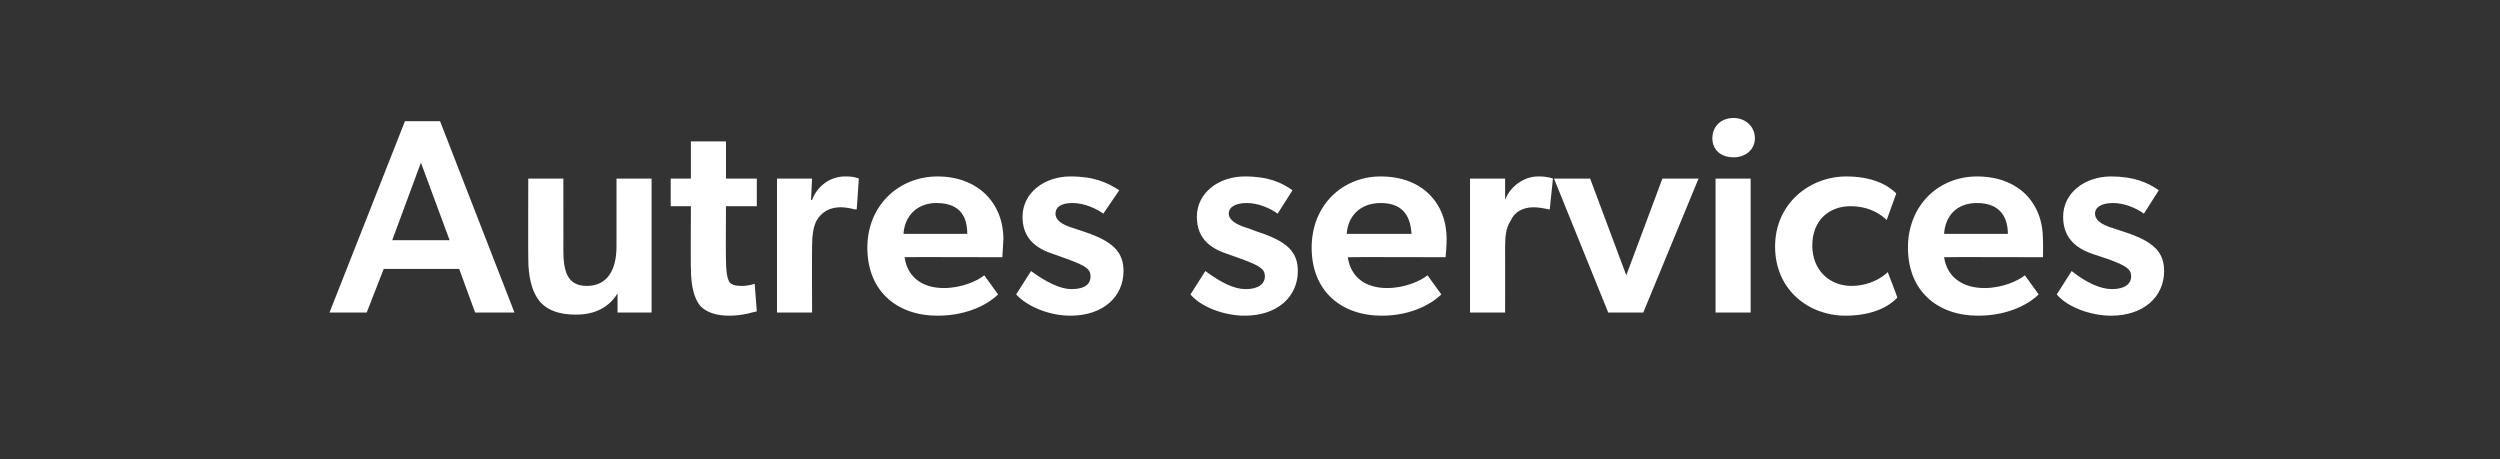 <?xml version="1.0" standalone="no"?><!DOCTYPE svg PUBLIC "-//W3C//DTD SVG 1.1//EN" "http://www.w3.org/Graphics/SVG/1.1/DTD/svg11.dtd"><svg xmlns="http://www.w3.org/2000/svg" version="1.1" width="235.2px" height="43.2px" viewBox="0 -1 235.2 43.2" style="top:-1px"><rect x="0" y="-1" width="235.2" height="43.2" fill="#333333" stroke="none"/>  <desc>Autres services</desc>  <defs/>  <g id="Polygon66834">    <path d="M 41.4 10.4 L 48.4 28.4 L 44.7 28.4 L 43.2 24.3 L 36.1 24.3 L 34.5 28.4 L 31 28.4 L 38.1 10.4 L 41.4 10.4 Z M 39.6 14.3 L 36.9 21.6 L 42.3 21.6 L 39.6 14.3 Z M 58.1 26.6 C 57.3 27.9 56 28.6 54.2 28.6 C 52.6 28.6 51.6 28.2 50.9 27.5 C 50 26.5 49.7 25 49.7 23.3 C 49.68 23.28 49.7 15.8 49.7 15.8 L 53 15.8 C 53 15.8 53.01 22.55 53 22.5 C 53 24.4 53.3 25.9 55.2 25.9 C 57.2 25.9 58 24.3 58 22.2 C 58 22.21 58 15.8 58 15.8 L 61.3 15.8 L 61.3 28.4 L 58.1 28.4 L 58.1 26.6 C 58.1 26.6 58.08 26.63 58.1 26.6 Z M 71.2 28.3 C 71 28.3 70 28.7 68.6 28.7 C 67.4 28.7 66.5 28.4 65.9 27.8 C 65.3 27.1 65 25.9 65 24.2 C 64.97 24.24 65 18.4 65 18.4 L 63.1 18.4 L 63.1 15.8 L 65 15.8 L 65 12.3 L 68.3 12.3 L 68.3 15.8 L 71.2 15.8 L 71.2 18.4 L 68.3 18.4 C 68.3 18.4 68.27 23.51 68.3 23.5 C 68.3 24.5 68.4 25.1 68.6 25.5 C 68.8 25.8 69.2 25.9 69.8 25.9 C 70.45 25.9 71 25.7 71 25.7 L 71.2 28.3 C 71.2 28.3 71.15 28.27 71.2 28.3 Z M 76.4 15.8 L 76.3 17.8 C 76.3 17.8 76.41 17.84 76.4 17.8 C 76.9 16.5 78.1 15.6 79.5 15.6 C 80.36 15.58 80.8 15.8 80.8 15.8 L 80.6 18.7 C 80.6 18.7 80.44 18.7 80.4 18.7 C 80.1 18.6 79.5 18.5 79.1 18.5 C 78.1 18.5 77.3 18.9 76.8 19.8 C 76.5 20.4 76.4 21.2 76.4 22.2 C 76.38 22.21 76.4 28.4 76.4 28.4 L 73.1 28.4 L 73.1 15.8 L 76.4 15.8 Z M 88.2 28.7 C 84.4 28.7 81.6 26.4 81.6 22.3 C 81.6 18.3 84.6 15.6 88.2 15.6 C 92 15.6 94.4 18.1 94.4 21.5 C 94.37 22.13 94.3 23.2 94.3 23.2 C 94.3 23.2 85.06 23.17 85.1 23.2 C 85.4 25.2 86.9 26.1 88.8 26.1 C 90.5 26.1 92 25.4 92.6 24.9 C 92.6 24.9 93.9 26.7 93.9 26.7 C 93.2 27.4 91.3 28.7 88.2 28.7 Z M 88.1 18.1 C 86.2 18.1 85.1 19.4 85 21 C 85 21 91 21 91 21 C 91 19.6 90.5 18.1 88.1 18.1 Z M 100.8 26.2 C 102.1 26.2 102.6 25.7 102.6 25 C 102.6 24.3 102.1 24 100.5 23.4 C 100.5 23.4 99.1 22.9 99.1 22.9 C 97.2 22.3 96.2 21.2 96.2 19.4 C 96.2 17.1 98.3 15.6 100.7 15.6 C 103 15.6 104.2 16.2 105.3 16.9 C 105.3 16.9 103.8 19.1 103.8 19.1 C 103.1 18.6 102 18.1 100.9 18.1 C 99.8 18.1 99.3 18.5 99.3 19.1 C 99.3 19.6 99.7 20.1 101.1 20.5 C 101.1 20.5 102 20.8 102 20.8 C 104.7 21.7 105.7 22.7 105.7 24.5 C 105.7 26.9 103.8 28.7 100.7 28.7 C 98.8 28.7 96.7 27.9 95.6 26.7 C 95.6 26.7 97 24.5 97 24.5 C 98.5 25.6 99.8 26.2 100.8 26.2 Z M 117.2 26.2 C 118.4 26.2 119 25.7 119 25 C 119 24.3 118.5 24 116.9 23.4 C 116.9 23.4 115.5 22.9 115.5 22.9 C 113.6 22.3 112.6 21.2 112.6 19.4 C 112.6 17.1 114.7 15.6 117.1 15.6 C 119.4 15.6 120.6 16.2 121.6 16.9 C 121.6 16.9 120.2 19.1 120.2 19.1 C 119.5 18.6 118.4 18.1 117.3 18.1 C 116.2 18.1 115.6 18.5 115.6 19.1 C 115.6 19.6 116.1 20.1 117.5 20.5 C 117.5 20.5 118.3 20.8 118.3 20.8 C 121.1 21.7 122.1 22.7 122.1 24.5 C 122.1 26.9 120.2 28.7 117.1 28.7 C 115.2 28.7 113 27.9 112 26.7 C 112 26.7 113.4 24.5 113.4 24.5 C 114.9 25.6 116.1 26.2 117.2 26.2 Z M 130 28.7 C 126.2 28.7 123.4 26.4 123.4 22.3 C 123.4 18.3 126.3 15.6 129.9 15.6 C 133.8 15.6 136.1 18.1 136.1 21.5 C 136.1 22.13 136 23.2 136 23.2 C 136 23.2 126.79 23.17 126.8 23.2 C 127.1 25.2 128.6 26.1 130.5 26.1 C 132.2 26.1 133.7 25.4 134.3 24.9 C 134.3 24.9 135.6 26.7 135.6 26.7 C 134.9 27.4 133 28.7 130 28.7 Z M 129.9 18.1 C 127.9 18.1 126.8 19.4 126.7 21 C 126.7 21 132.8 21 132.8 21 C 132.7 19.6 132.2 18.1 129.9 18.1 Z M 141.6 15.8 L 141.6 17.8 C 141.6 17.8 141.64 17.84 141.6 17.8 C 142.1 16.5 143.4 15.6 144.7 15.6 C 145.59 15.58 146.1 15.8 146.1 15.8 L 145.8 18.7 C 145.8 18.7 145.67 18.7 145.7 18.7 C 145.3 18.6 144.7 18.5 144.3 18.5 C 143.3 18.5 142.5 18.9 142.1 19.8 C 141.7 20.4 141.6 21.2 141.6 22.2 C 141.61 22.21 141.6 28.4 141.6 28.4 L 138.3 28.4 L 138.3 15.8 L 141.6 15.8 Z M 149.6 15.8 L 153 24.9 L 156.4 15.8 L 159.8 15.8 L 154.6 28.4 L 151.3 28.4 L 146.2 15.8 L 149.6 15.8 Z M 163.1 10.1 C 164.2 10.1 165.1 10.9 165.1 12 C 165.1 13.1 164.2 13.8 163.1 13.8 C 161.9 13.8 161.1 13.1 161.1 12 C 161.1 10.9 161.9 10.1 163.1 10.1 Z M 164.7 15.8 L 164.7 28.4 L 161.4 28.4 L 161.4 15.8 L 164.7 15.8 Z M 173.6 28.7 C 170.2 28.7 167 26.3 167 22.2 C 167 18.1 170.3 15.6 173.7 15.6 C 176.8 15.6 178.1 16.9 178.4 17.2 C 178.4 17.2 177.5 19.7 177.5 19.7 C 177.1 19.3 176 18.4 174.1 18.4 C 172.1 18.4 170.5 19.7 170.5 22.1 C 170.5 24.4 172.1 25.9 174.2 25.9 C 176.4 25.88 177.6 24.6 177.6 24.6 C 177.6 24.6 178.53 27 178.5 27 C 178.3 27.2 177 28.7 173.6 28.7 Z M 186.1 28.7 C 182.3 28.7 179.5 26.4 179.5 22.3 C 179.5 18.3 182.4 15.6 186 15.6 C 189.9 15.6 192.2 18.1 192.2 21.5 C 192.23 22.13 192.2 23.2 192.2 23.2 C 192.2 23.2 182.93 23.17 182.9 23.2 C 183.2 25.2 184.8 26.1 186.7 26.1 C 188.4 26.1 189.9 25.4 190.5 24.9 C 190.5 24.9 191.8 26.7 191.8 26.7 C 191.1 27.4 189.2 28.7 186.1 28.7 Z M 186 18.1 C 184 18.1 183 19.4 182.9 21 C 182.9 21 188.9 21 188.9 21 C 188.9 19.6 188.3 18.1 186 18.1 Z M 198.7 26.2 C 199.9 26.2 200.5 25.7 200.5 25 C 200.5 24.3 200 24 198.4 23.4 C 198.4 23.4 196.9 22.9 196.9 22.9 C 195.1 22.3 194.1 21.2 194.1 19.4 C 194.1 17.1 196.2 15.6 198.6 15.6 C 200.8 15.6 202.1 16.2 203.1 16.9 C 203.1 16.9 201.7 19.1 201.7 19.1 C 201 18.6 199.9 18.1 198.8 18.1 C 197.7 18.1 197.1 18.5 197.1 19.1 C 197.1 19.6 197.5 20.1 198.9 20.5 C 198.9 20.5 199.8 20.8 199.8 20.8 C 202.6 21.7 203.6 22.7 203.6 24.5 C 203.6 26.9 201.7 28.7 198.6 28.7 C 196.7 28.7 194.5 27.9 193.5 26.7 C 193.5 26.7 194.9 24.5 194.9 24.5 C 196.3 25.6 197.6 26.2 198.7 26.2 Z " stroke="none" fill="#fff"/>  </g></svg>